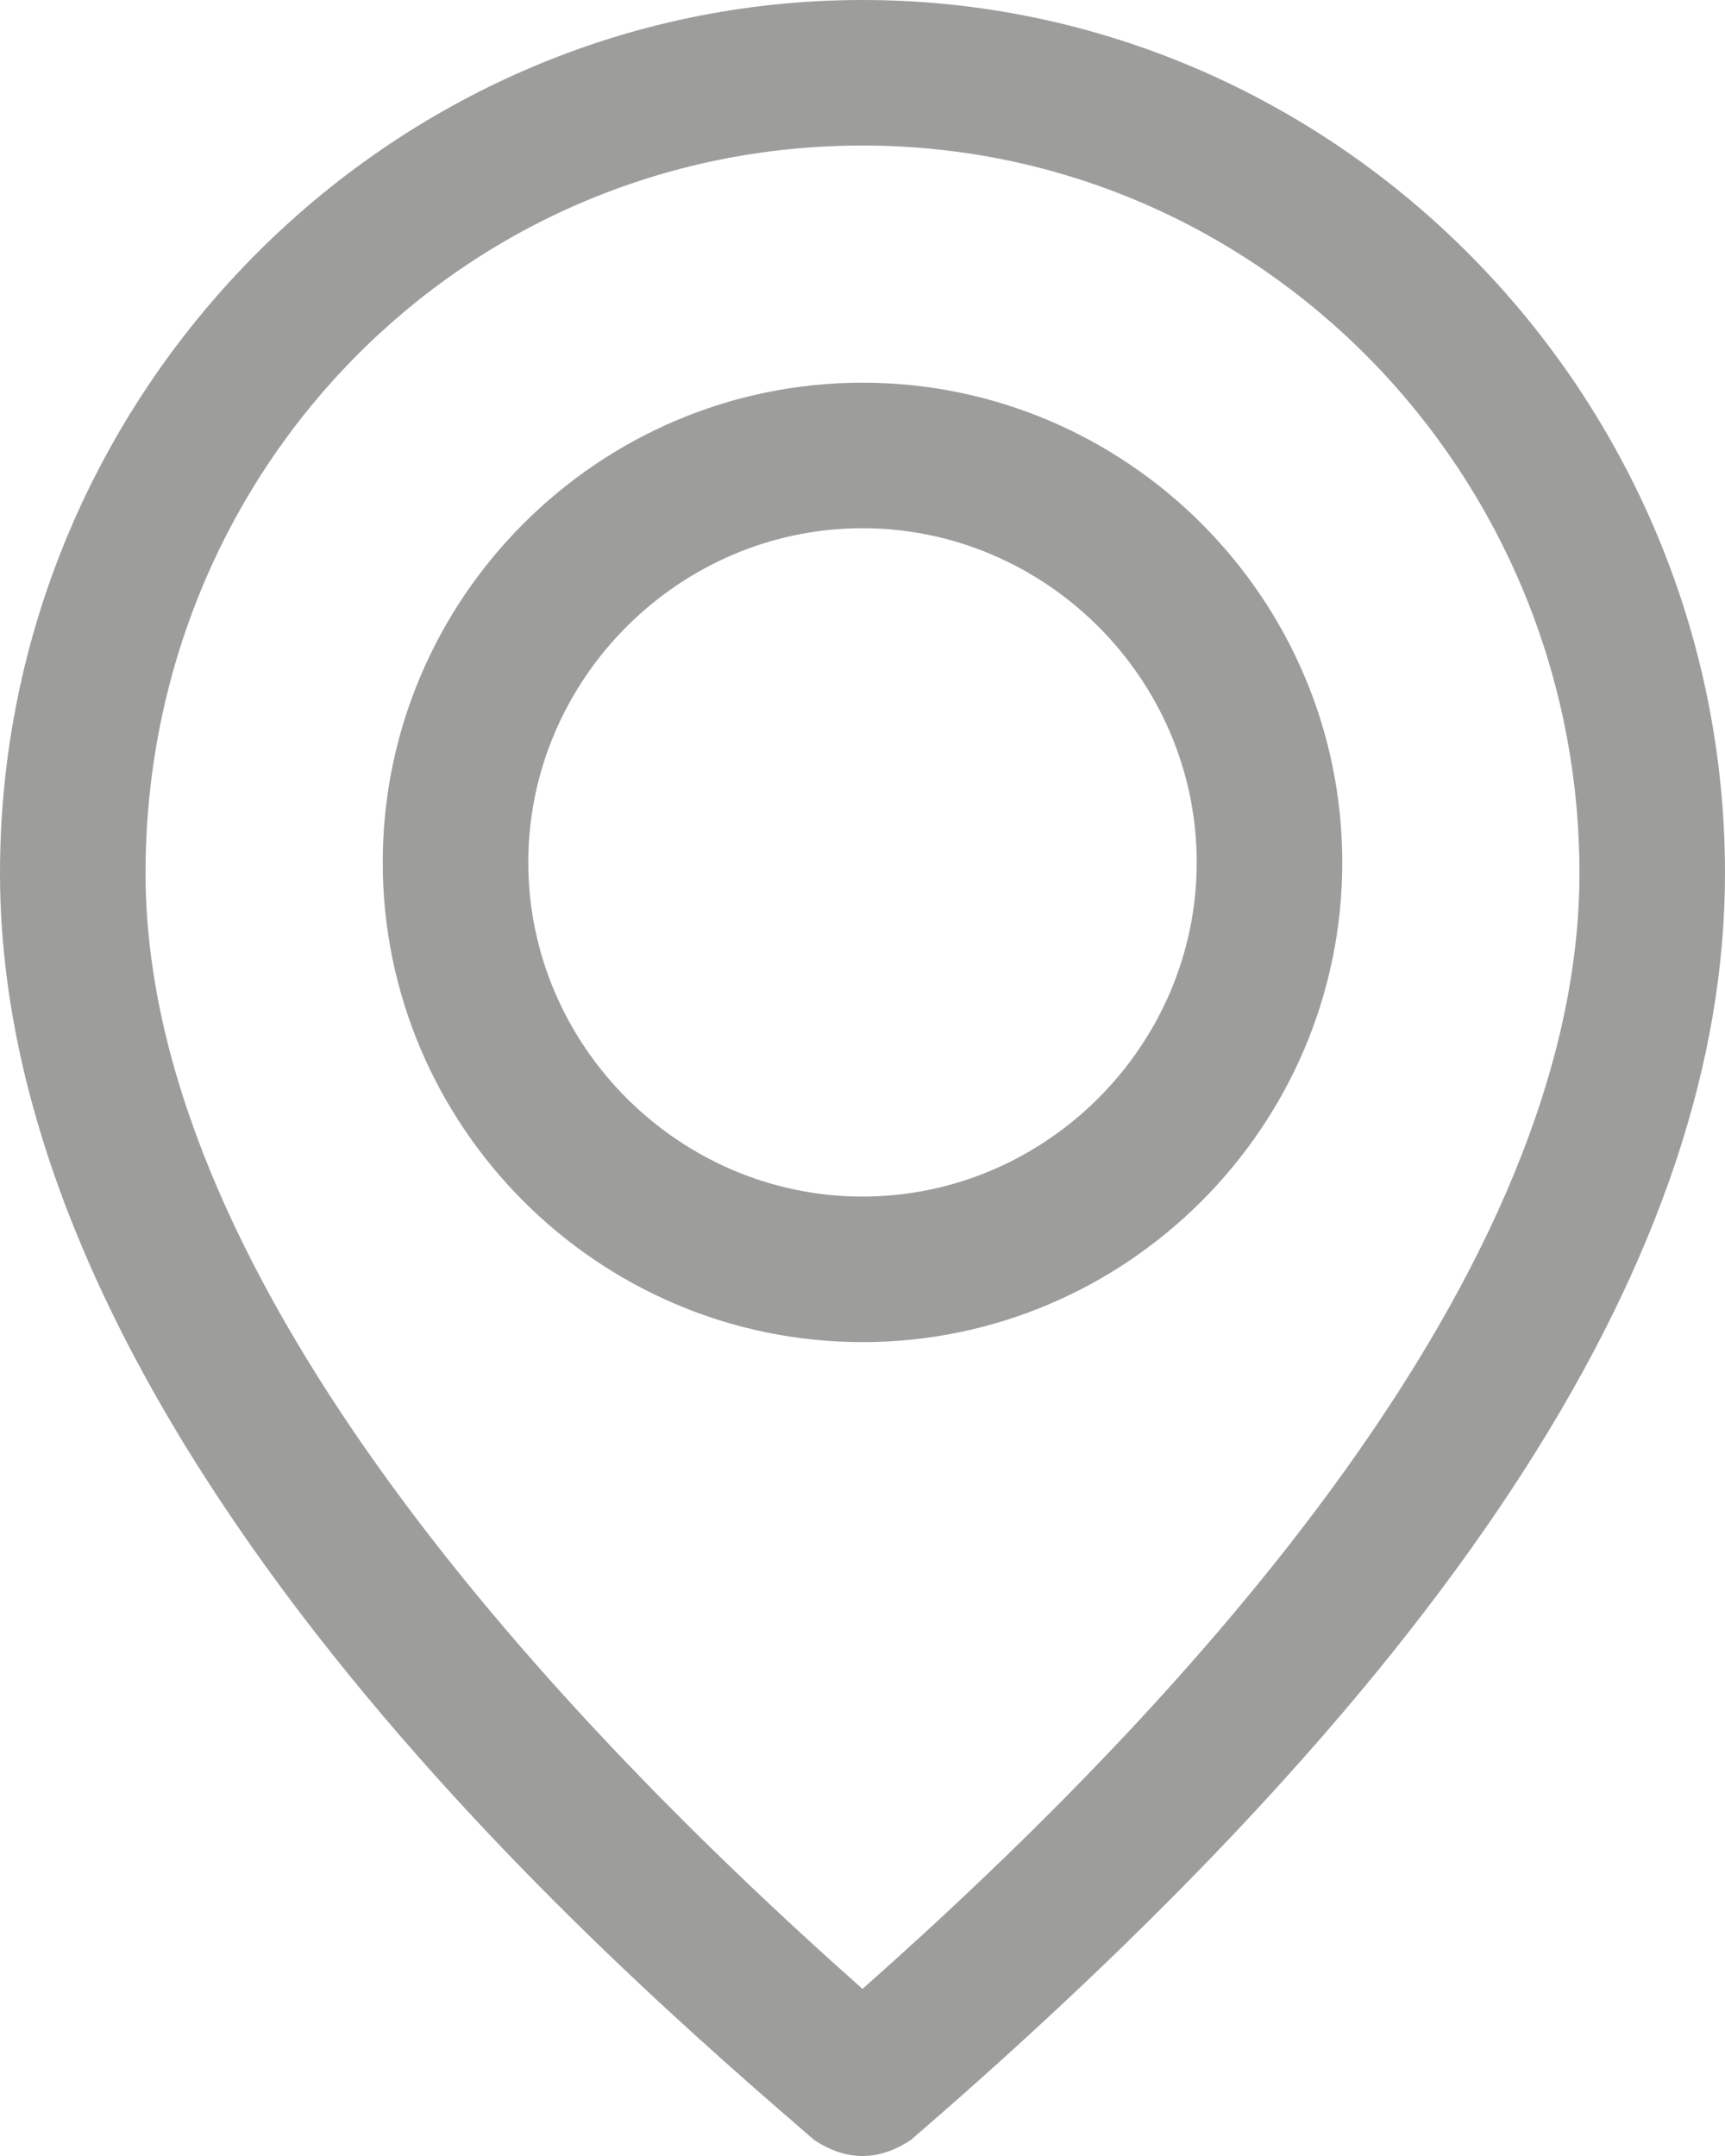 <?xml version="1.0" encoding="utf-8"?>
<!-- Generator: Adobe Illustrator 22.0.1, SVG Export Plug-In . SVG Version: 6.00 Build 0)  -->
<svg version="1.1" id="Layer_1" xmlns="http://www.w3.org/2000/svg" xmlns:xlink="http://www.w3.org/1999/xlink" x="0px" y="0px"
	 viewBox="0 0 32 40" style="enable-background:new 0 0 32 40;" xml:space="preserve">
<style type="text/css">
	.st0{fill:#9D9D9C;}
</style>
<g>
	<path class="st0" d="M16,0C7.2,0,0,7.3,0,16.2c0,10.5,11.4,20.3,15.1,23.5c0.3,0.2,0.6,0.3,0.9,0.3c0.3,0,0.6-0.1,0.9-0.3
		C27.1,30.9,32,23.2,32,16.2C32,7.3,24.8,0,16,0z M16,2.7c7.4,0,13.3,6.1,13.3,13.5c0,7.4-7.2,15.3-13.3,20.7
		C9.8,31.4,2.7,23.5,2.7,16.2C2.7,8.7,8.6,2.7,16,2.7z"/>
	<path class="st0" d="M16,24.9c4.9,0,8.9-4,8.9-8.9s-4-8.9-8.9-8.9c-4.9,0-8.9,4-8.9,8.9S11.1,24.9,16,24.9z M16,9.8
		c3.4,0,6.2,2.8,6.2,6.2s-2.8,6.2-6.2,6.2S9.8,19.4,9.8,16S12.6,9.8,16,9.8z"/>
</g>
</svg>
